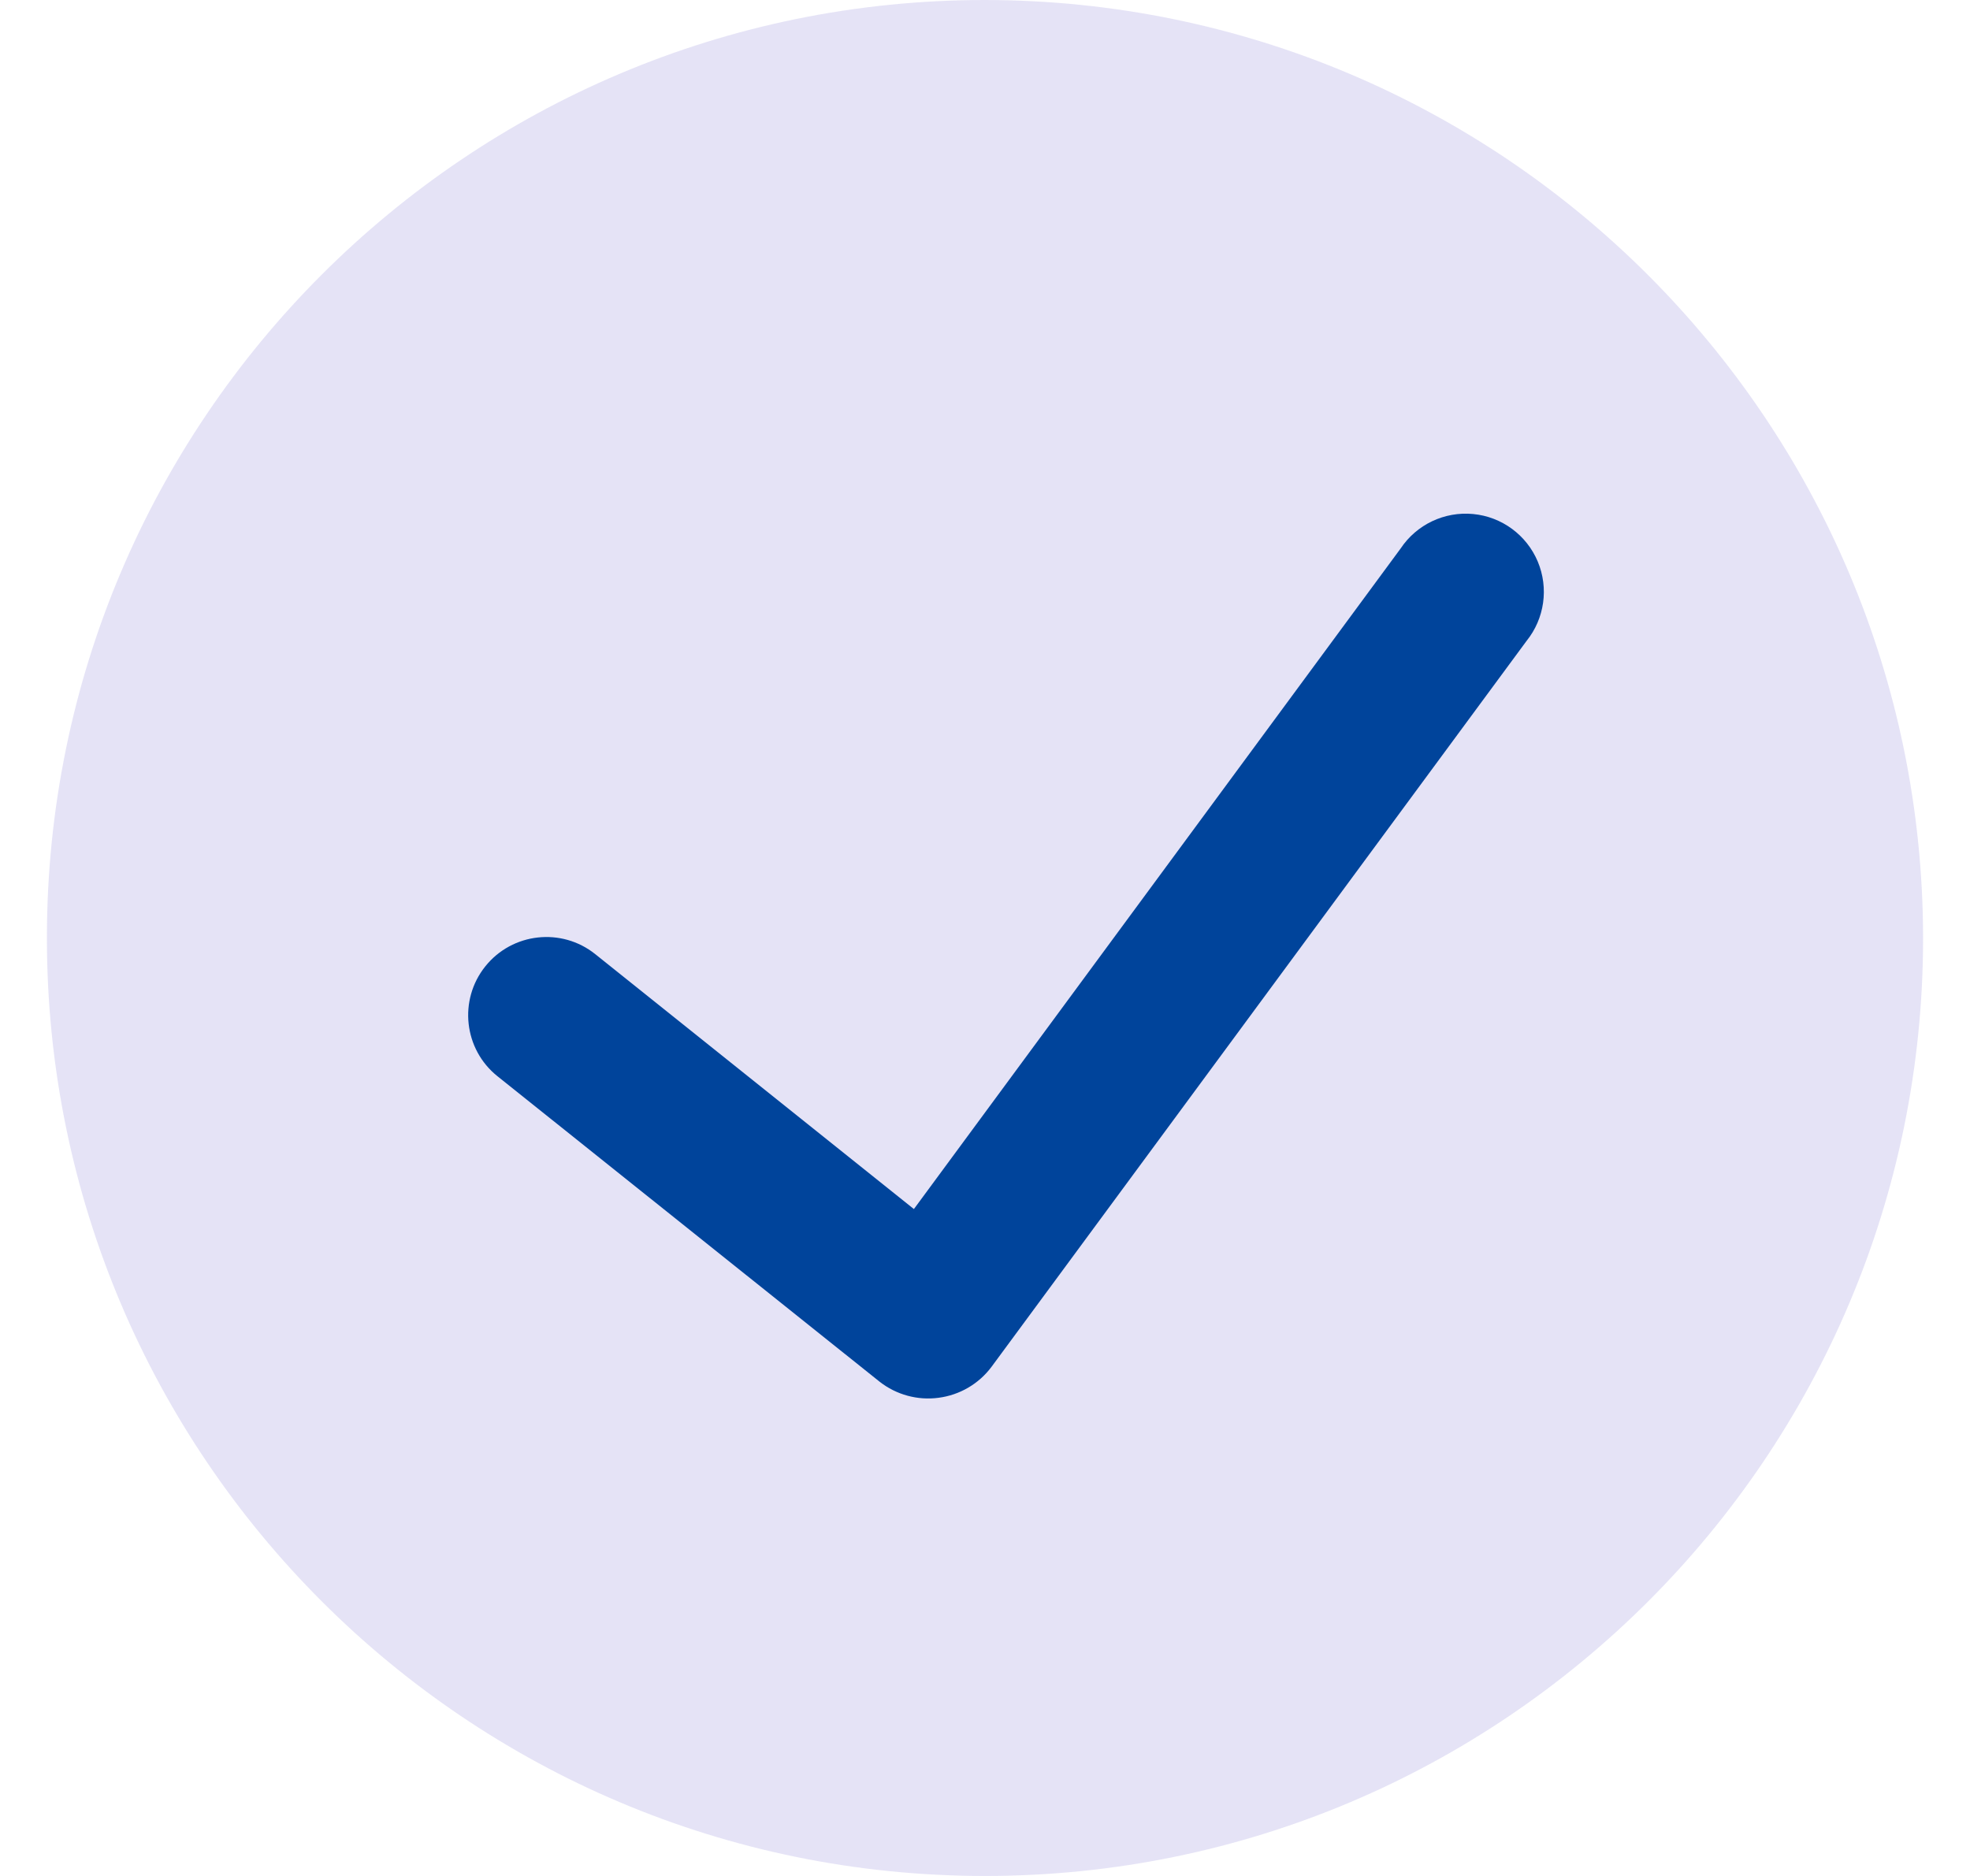 <svg width="21" height="20" viewBox="0 0 21 20" fill="none" xmlns="http://www.w3.org/2000/svg">
<path d="M10.5 0C4.977 0 0.5 4.477 0.5 10C0.5 15.523 4.977 20 10.5 20C16.023 20 20.5 15.523 20.5 10C20.494 4.48 16.02 0.006 10.5 0Z" fill="#5243C2" fill-opacity="0.15"/>
<path d="M16.273 6.833L10.568 14.574C10.432 14.755 10.229 14.873 10.005 14.902C9.781 14.932 9.555 14.87 9.377 14.731L5.303 11.474C4.944 11.187 4.886 10.662 5.173 10.303C5.461 9.943 5.986 9.885 6.345 10.172L9.742 12.89L14.931 5.847C15.101 5.592 15.398 5.451 15.703 5.48C16.009 5.509 16.273 5.704 16.392 5.986C16.511 6.269 16.465 6.595 16.273 6.833Z" fill="#00449B"/>
</svg>
